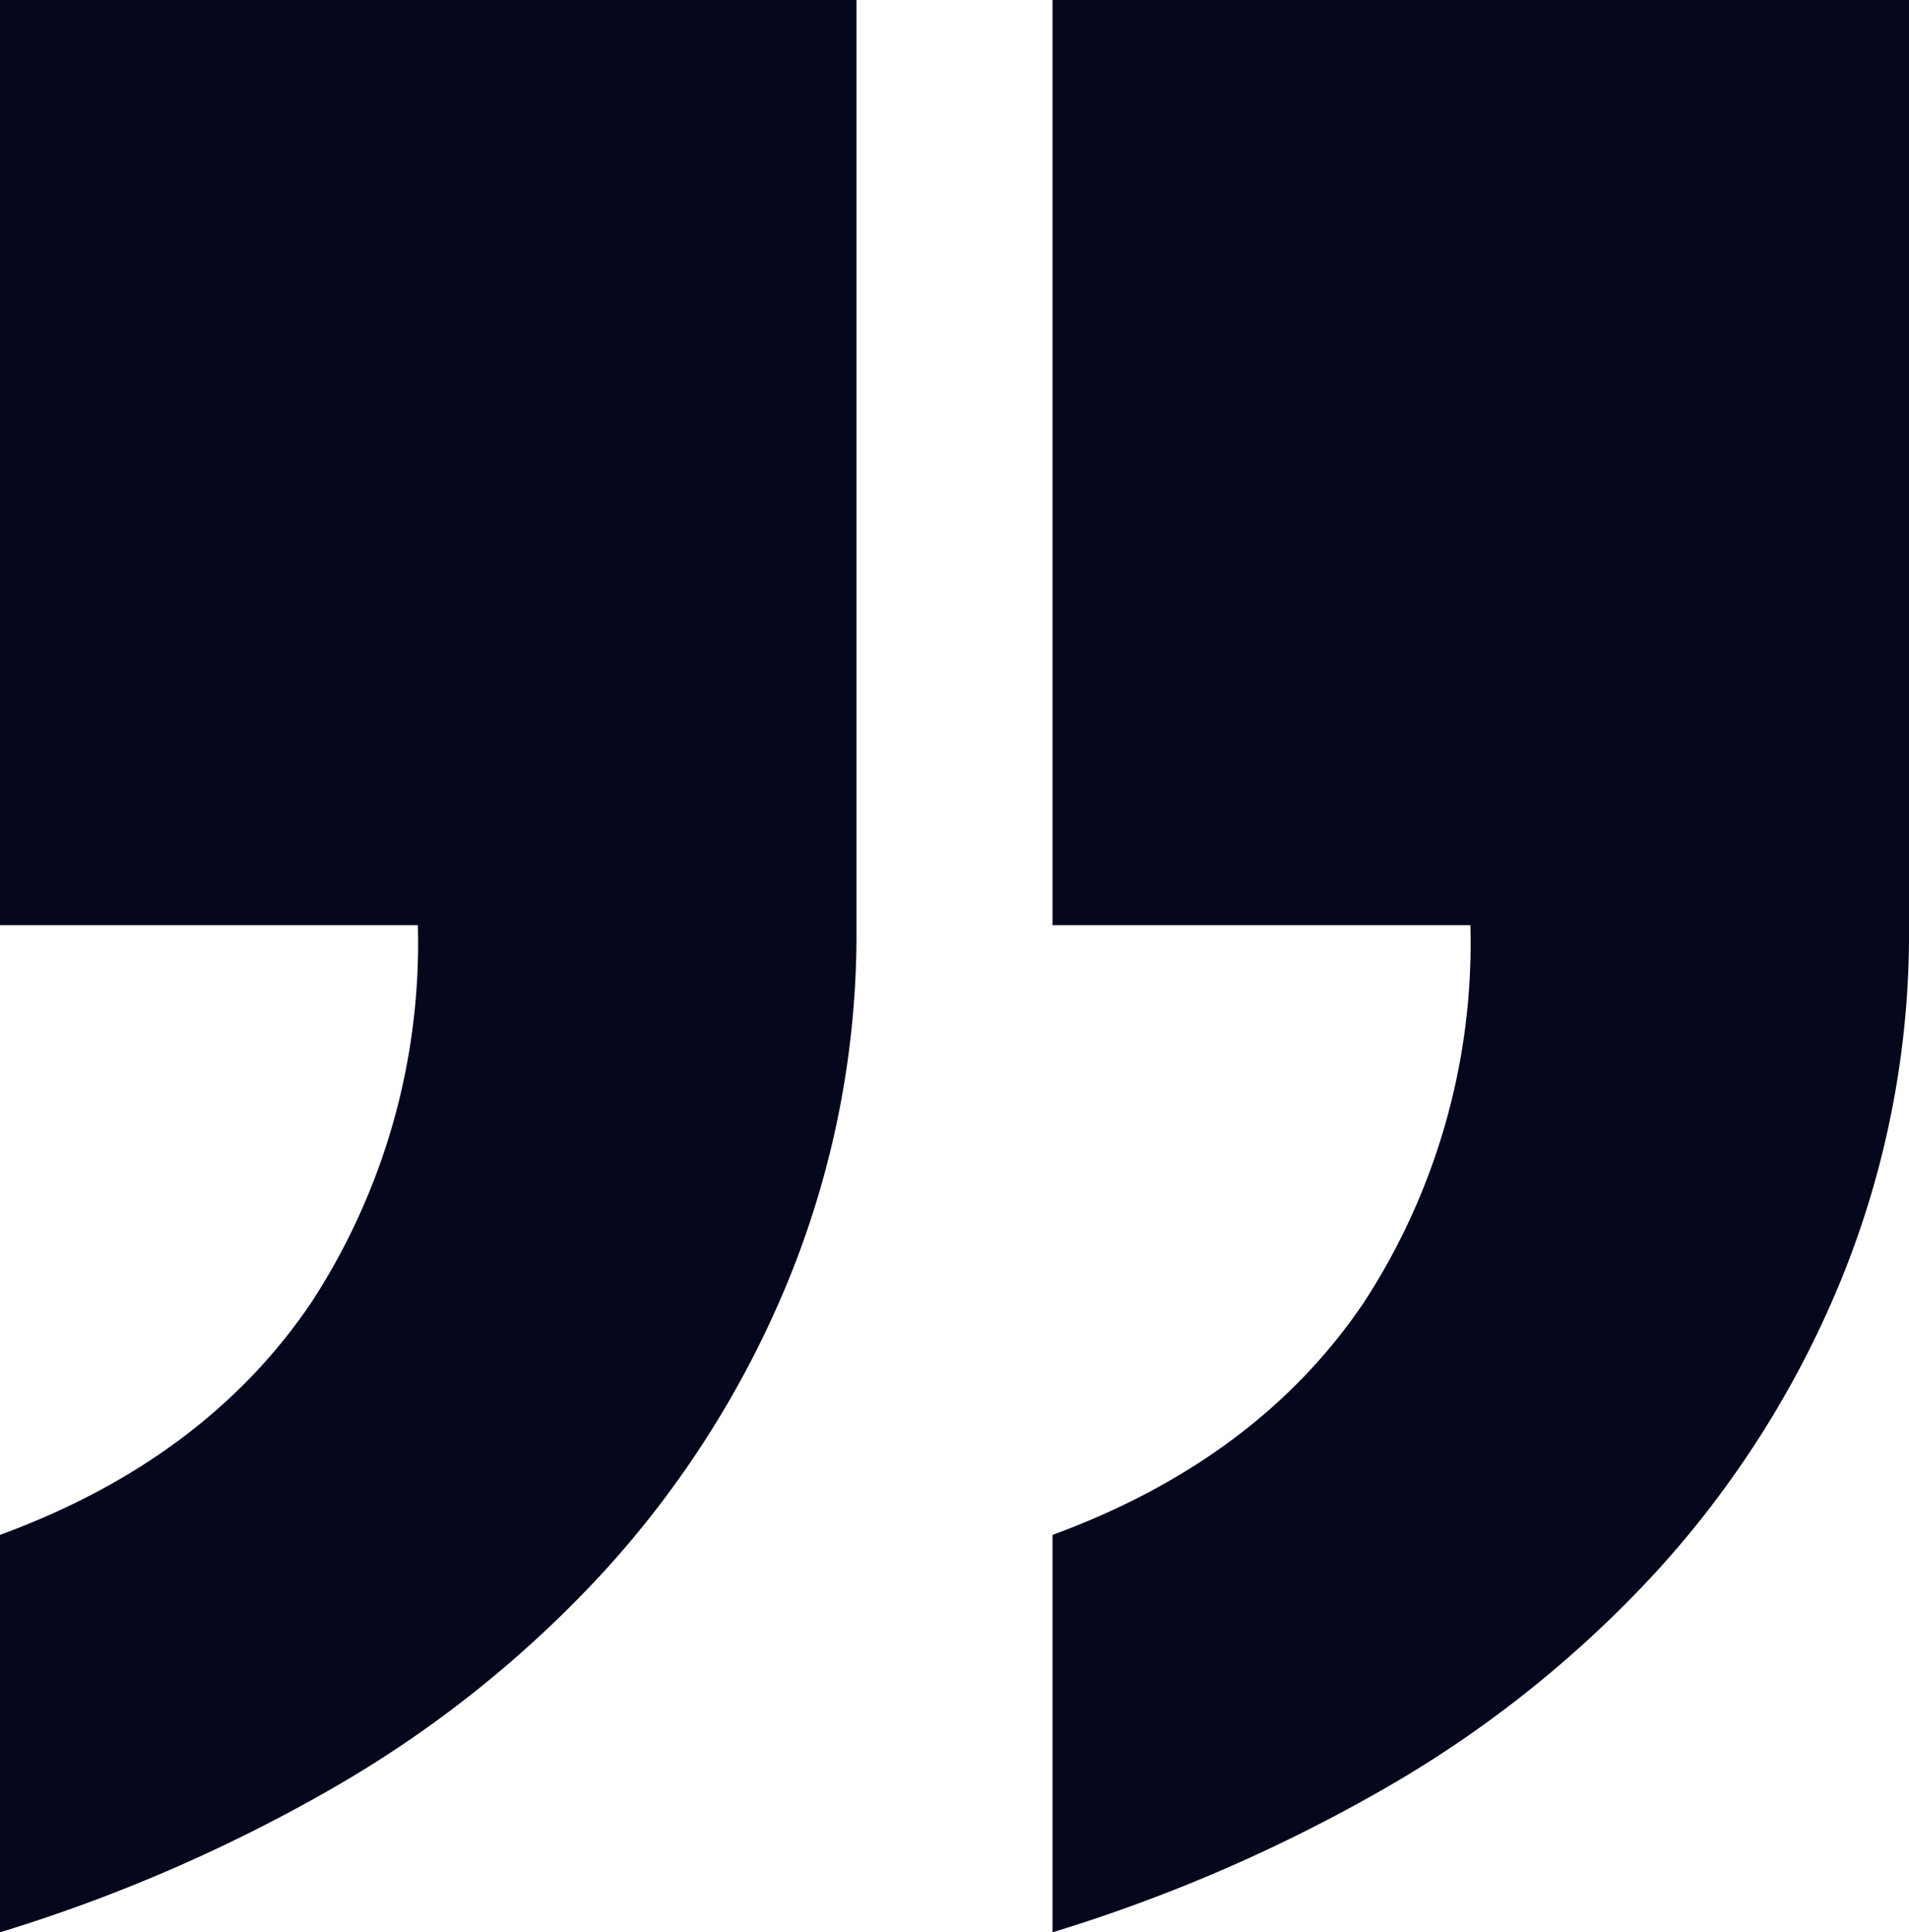<svg xmlns="http://www.w3.org/2000/svg" xmlns:xlink="http://www.w3.org/1999/xlink" width="89.35" height="90.437" viewBox="0 0 89.35 90.437">
  <defs>
    <clipPath id="clip-path">
      <rect id="Rectangle_14" data-name="Rectangle 14" width="40.087" height="90.436" fill="#05071d"/>
    </clipPath>
  </defs>
  <g id="Groupe_41" data-name="Groupe 41" transform="translate(-1520 -8570.001)">
    <g id="Groupe_12" data-name="Groupe 12" transform="translate(1609.35 8660.438) rotate(180)">
      <g id="Groupe_2" data-name="Groupe 2" clip-path="url(#clip-path)">
        <path id="Tracé_1" data-name="Tracé 1" d="M40.087,18.6Q30.466,22.133,25.5,29.5a30.8,30.8,0,0,0-4.971,17.638H40.087V90.436H0V47.142A42.9,42.9,0,0,1,3.207,30.466a46.152,46.152,0,0,1,8.659-13.629,53.314,53.314,0,0,1,12.668-10.1A75.422,75.422,0,0,1,40.087,0Z" fill="#05071d"/>
      </g>
    </g>
    <g id="Groupe_14" data-name="Groupe 14" transform="translate(1560.087 8660.438) rotate(180)">
      <g id="Groupe_2-2" data-name="Groupe 2" clip-path="url(#clip-path)">
        <path id="Tracé_1-2" data-name="Tracé 1" d="M40.087,18.6Q30.466,22.133,25.5,29.5a30.8,30.8,0,0,0-4.971,17.638H40.087V90.436H0V47.142A42.9,42.9,0,0,1,3.207,30.466a46.152,46.152,0,0,1,8.659-13.629,53.314,53.314,0,0,1,12.668-10.1A75.422,75.422,0,0,1,40.087,0Z" fill="#05071d"/>
      </g>
    </g>
  </g>
</svg>
